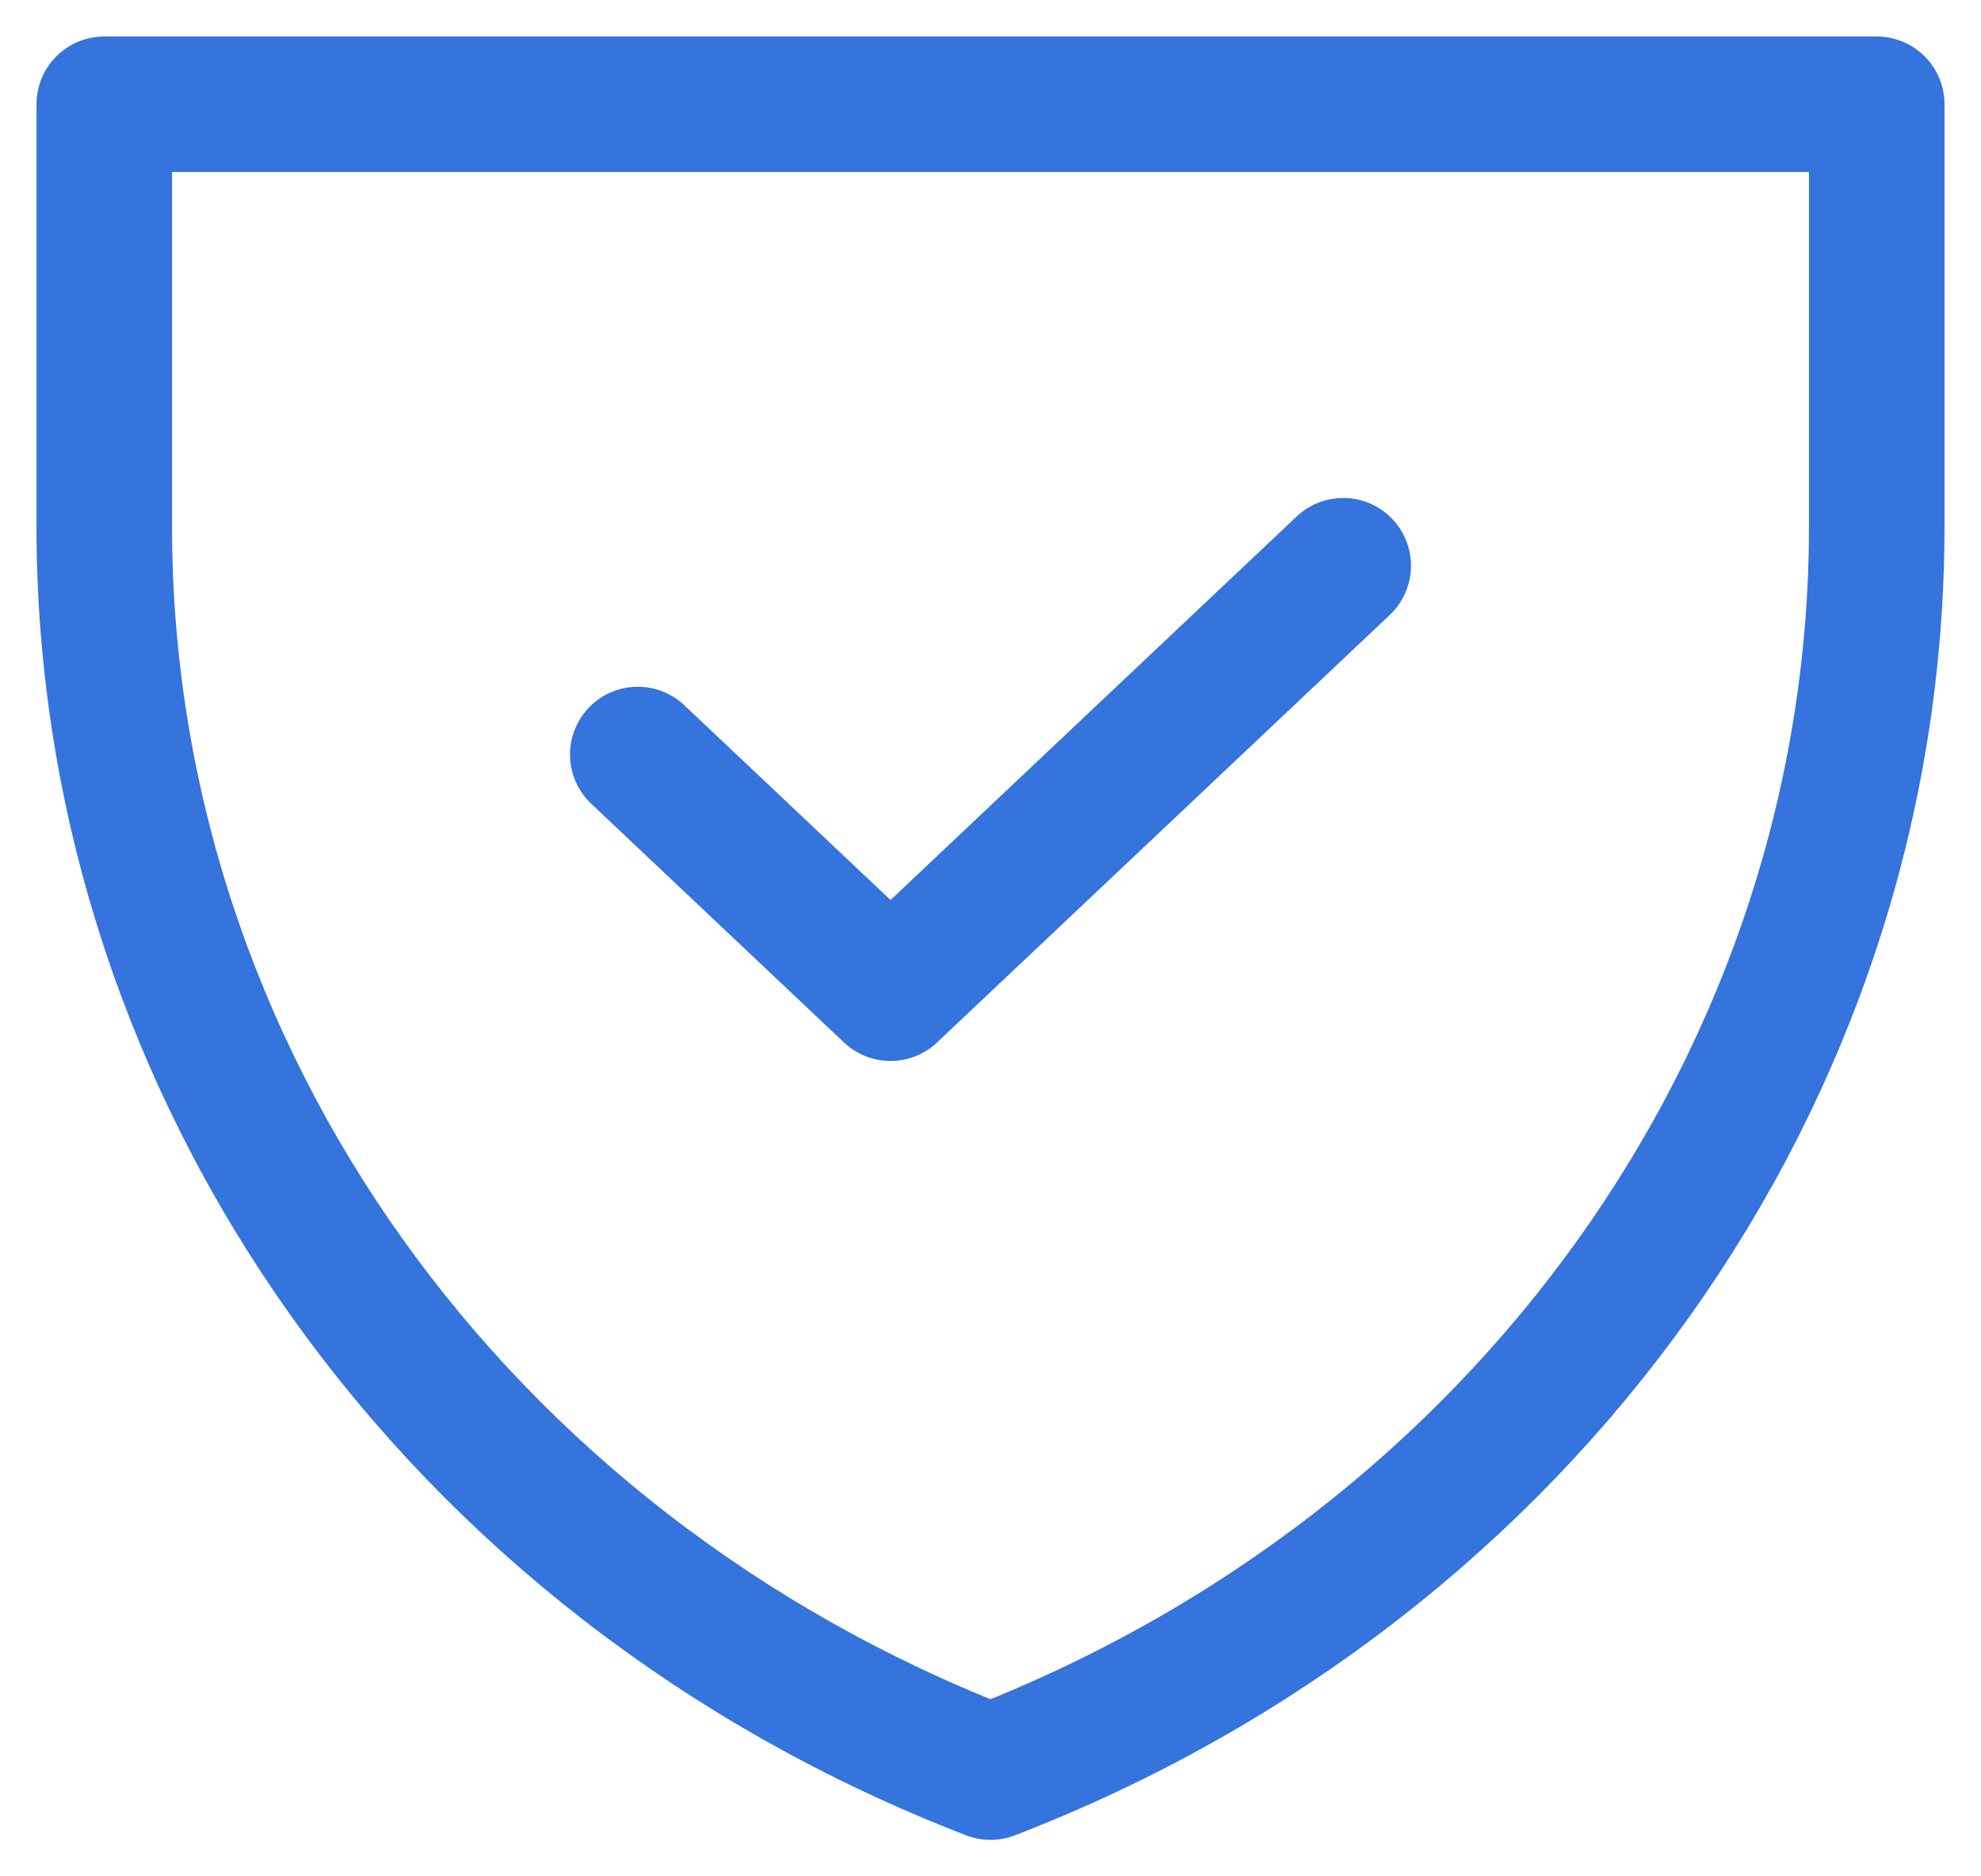 <?xml version="1.0" encoding="UTF-8"?> <svg xmlns="http://www.w3.org/2000/svg" width="19" height="18" fill="none"><path d="m6.117 7.238 2.424 2.29 4.342-4.101M1 1v4.052C1 10.296 4.36 15.018 9.5 17c5.14-1.982 8.5-6.704 8.5-11.948V1H1Z" stroke="#3573DD" stroke-width="1.3" stroke-miterlimit="10" stroke-linecap="round" stroke-linejoin="round"></path></svg> 